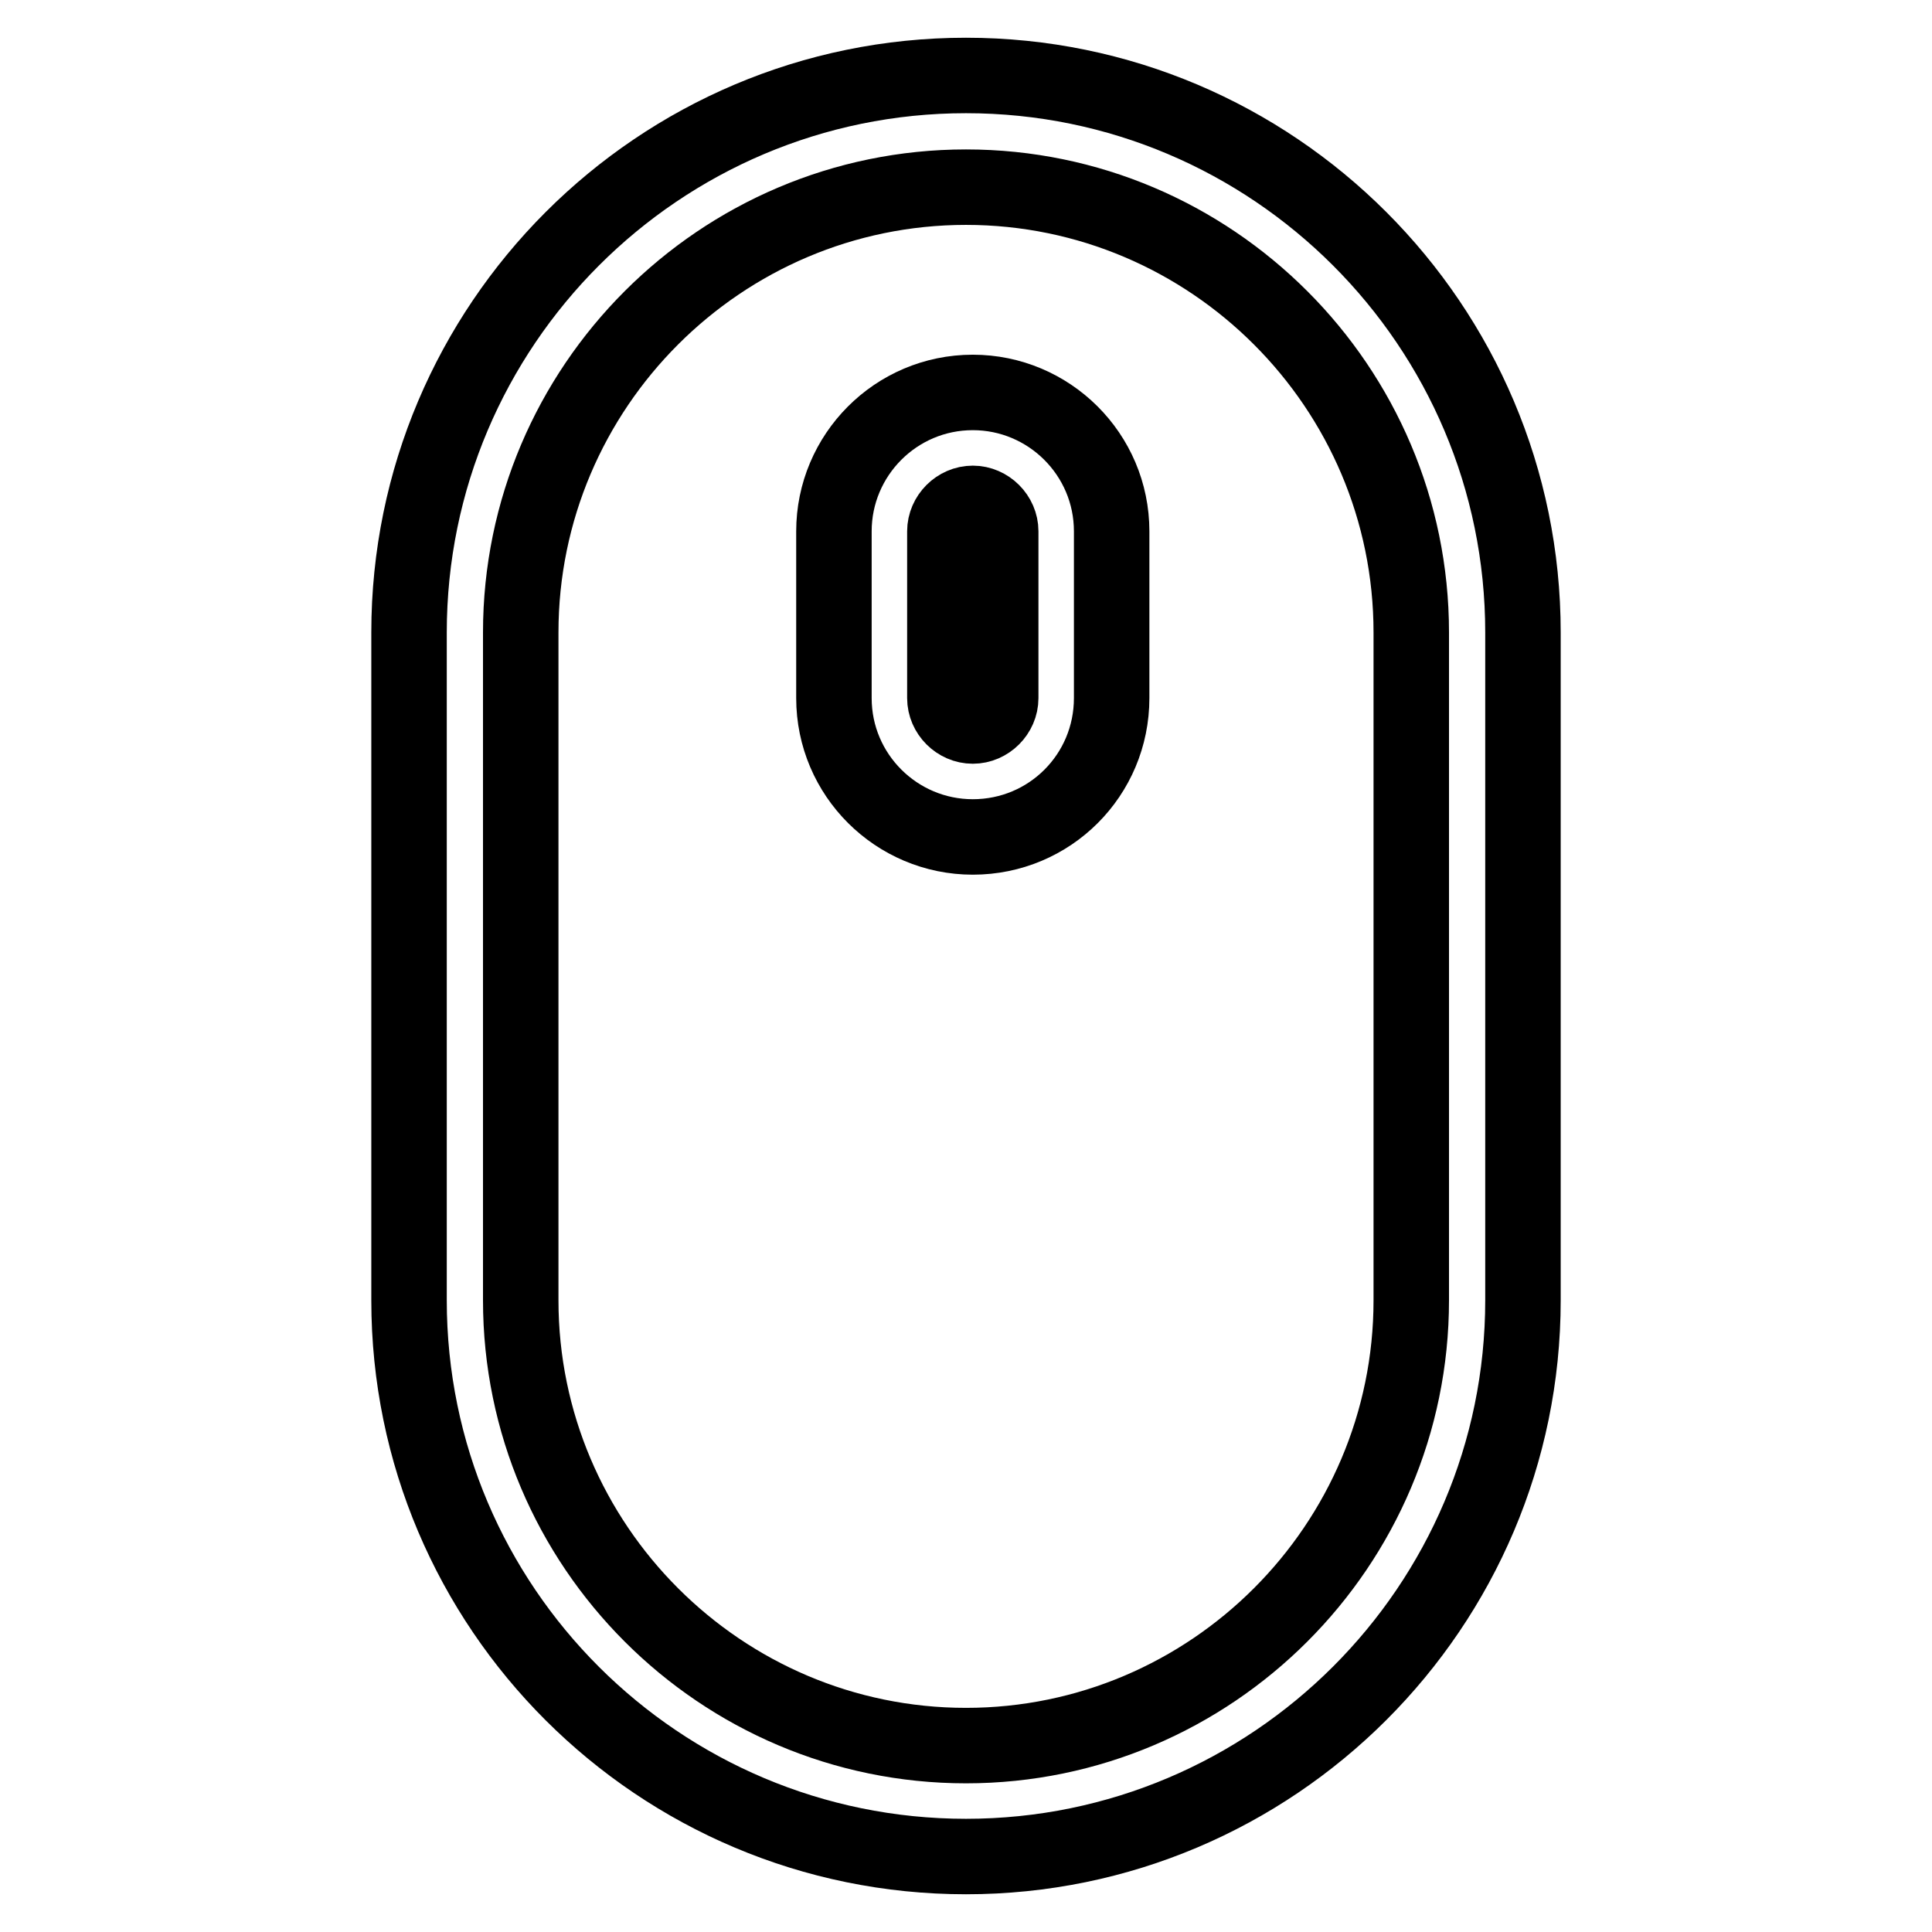 <?xml version="1.0" encoding="utf-8"?>
<!-- Svg Vector Icons : http://www.onlinewebfonts.com/icon -->
<!DOCTYPE svg PUBLIC "-//W3C//DTD SVG 1.1//EN" "http://www.w3.org/Graphics/SVG/1.1/DTD/svg11.dtd">
<svg version="1.1" xmlns="http://www.w3.org/2000/svg" xmlns:xlink="http://www.w3.org/1999/xlink" x="0px" y="0px" viewBox="0 0 256 256" enable-background="new 0 0 256 256" xml:space="preserve">
<g> <path stroke-width="10" fill-opacity="0" stroke="#000000"  d="M201.8,172.3V83.8c0-40.7-33.1-73.8-73.8-73.8c-40.7,0-73.8,33.1-73.8,73.8v88.5 c0,40.7,33.1,73.7,73.8,73.7C168.7,246,201.8,212.9,201.8,172.3z M69,172.3V83.8c0-32.5,26.5-59,59-59c32.5,0,59,26.5,59,59v88.5 c0,32.5-26.5,59-59,59C95.5,231.3,69,204.8,69,172.3L69,172.3z"/> <path stroke-width="10" fill-opacity="0" stroke="#000000"  d="M147.3,92.5V70.4c0-10.2-8.3-18.4-18.4-18.4c-10.2,0-18.4,8.3-18.4,18.4v22.1c0,10.2,8.3,18.4,18.4,18.4 C139.1,110.9,147.3,102.7,147.3,92.5z M125.2,92.5V70.4c0-2,1.7-3.7,3.7-3.7c2,0,3.7,1.7,3.7,3.7v22.1c0,2-1.7,3.7-3.7,3.7 C126.9,96.2,125.2,94.5,125.2,92.5z"/></g>
</svg>